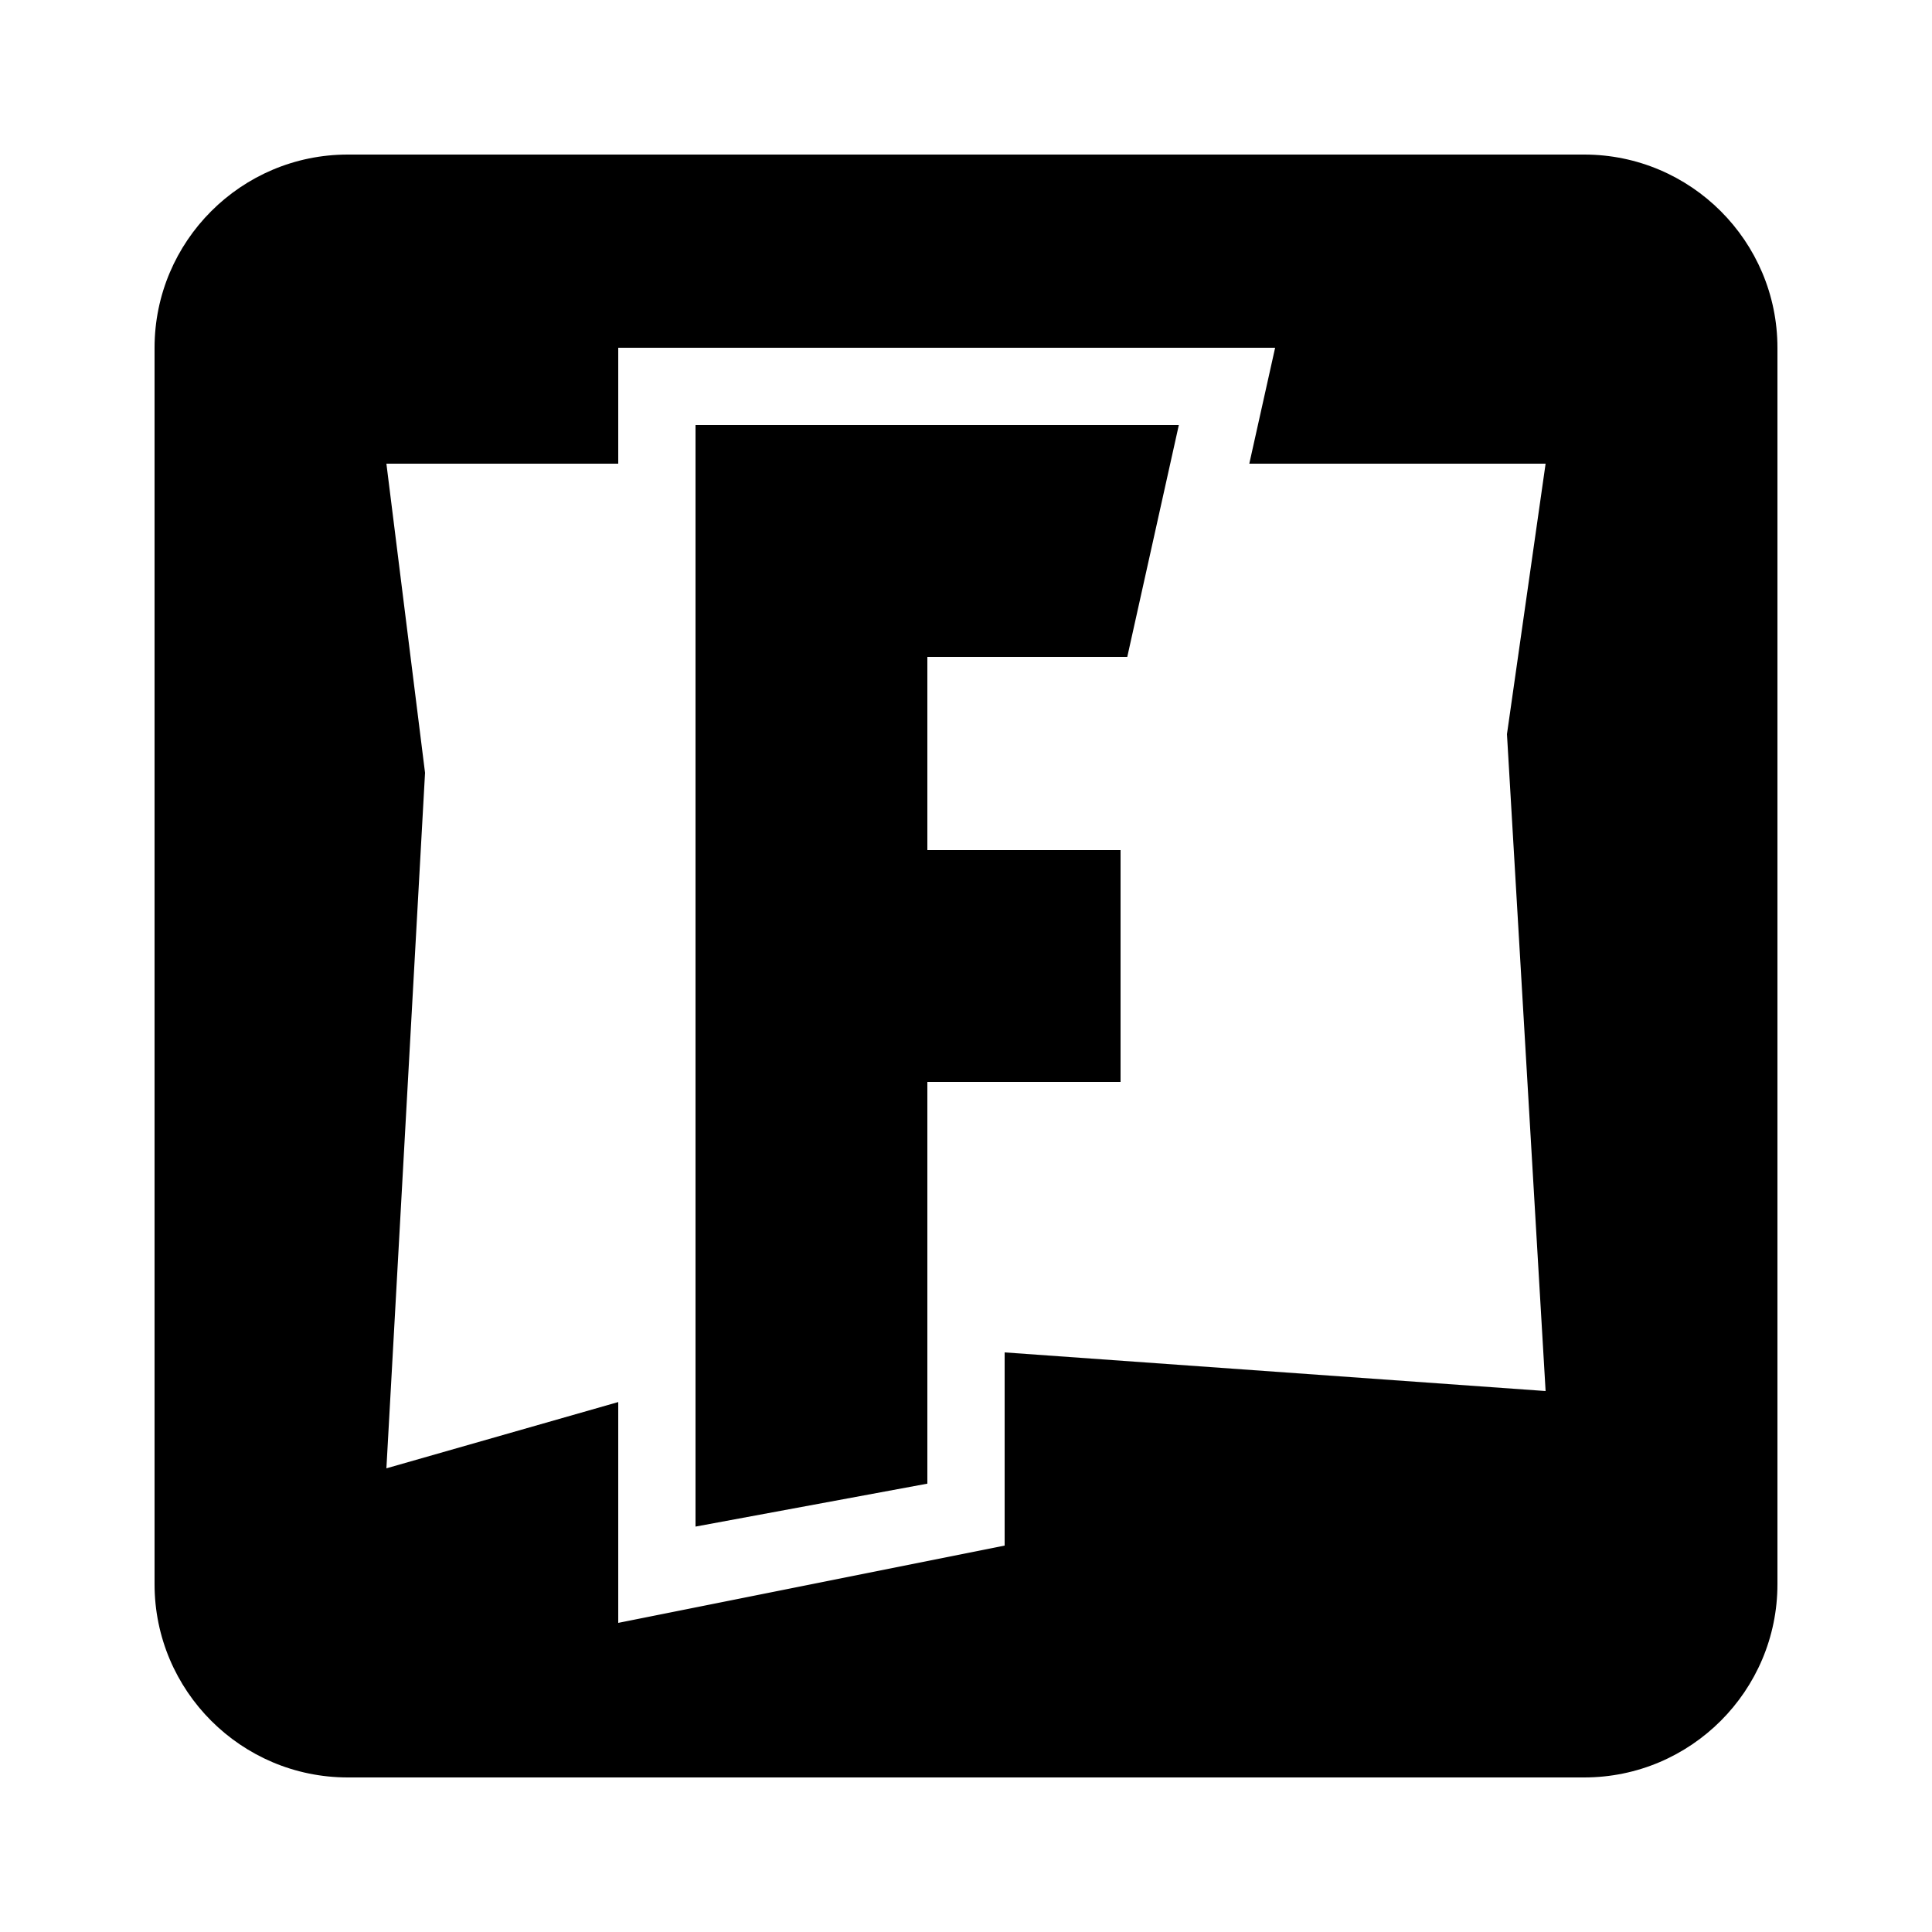<svg width="63" height="63" viewBox="0 0 63 63" fill="none" xmlns="http://www.w3.org/2000/svg">
<path d="M11.34 5.04C7.866 5.04 5.04 7.866 5.04 11.34V51.66C5.04 55.134 7.866 57.96 11.34 57.96H51.66C55.134 57.96 57.96 55.134 57.96 51.66V11.34C57.96 7.866 55.134 5.04 51.66 5.04H11.34ZM20.16 11.34H41.58L40.738 15.12H50.4L49.14 23.94L50.4 45.36L32.76 44.1V50.4L20.16 52.92V45.719L12.6 47.88L13.86 25.2L12.6 15.12H20.16V11.34ZM22.68 13.86V49.78L30.24 48.38V35.28H36.54V27.72H30.24V21.42H36.759L38.44 13.86H22.68Z" fill="black"/>
</svg>
